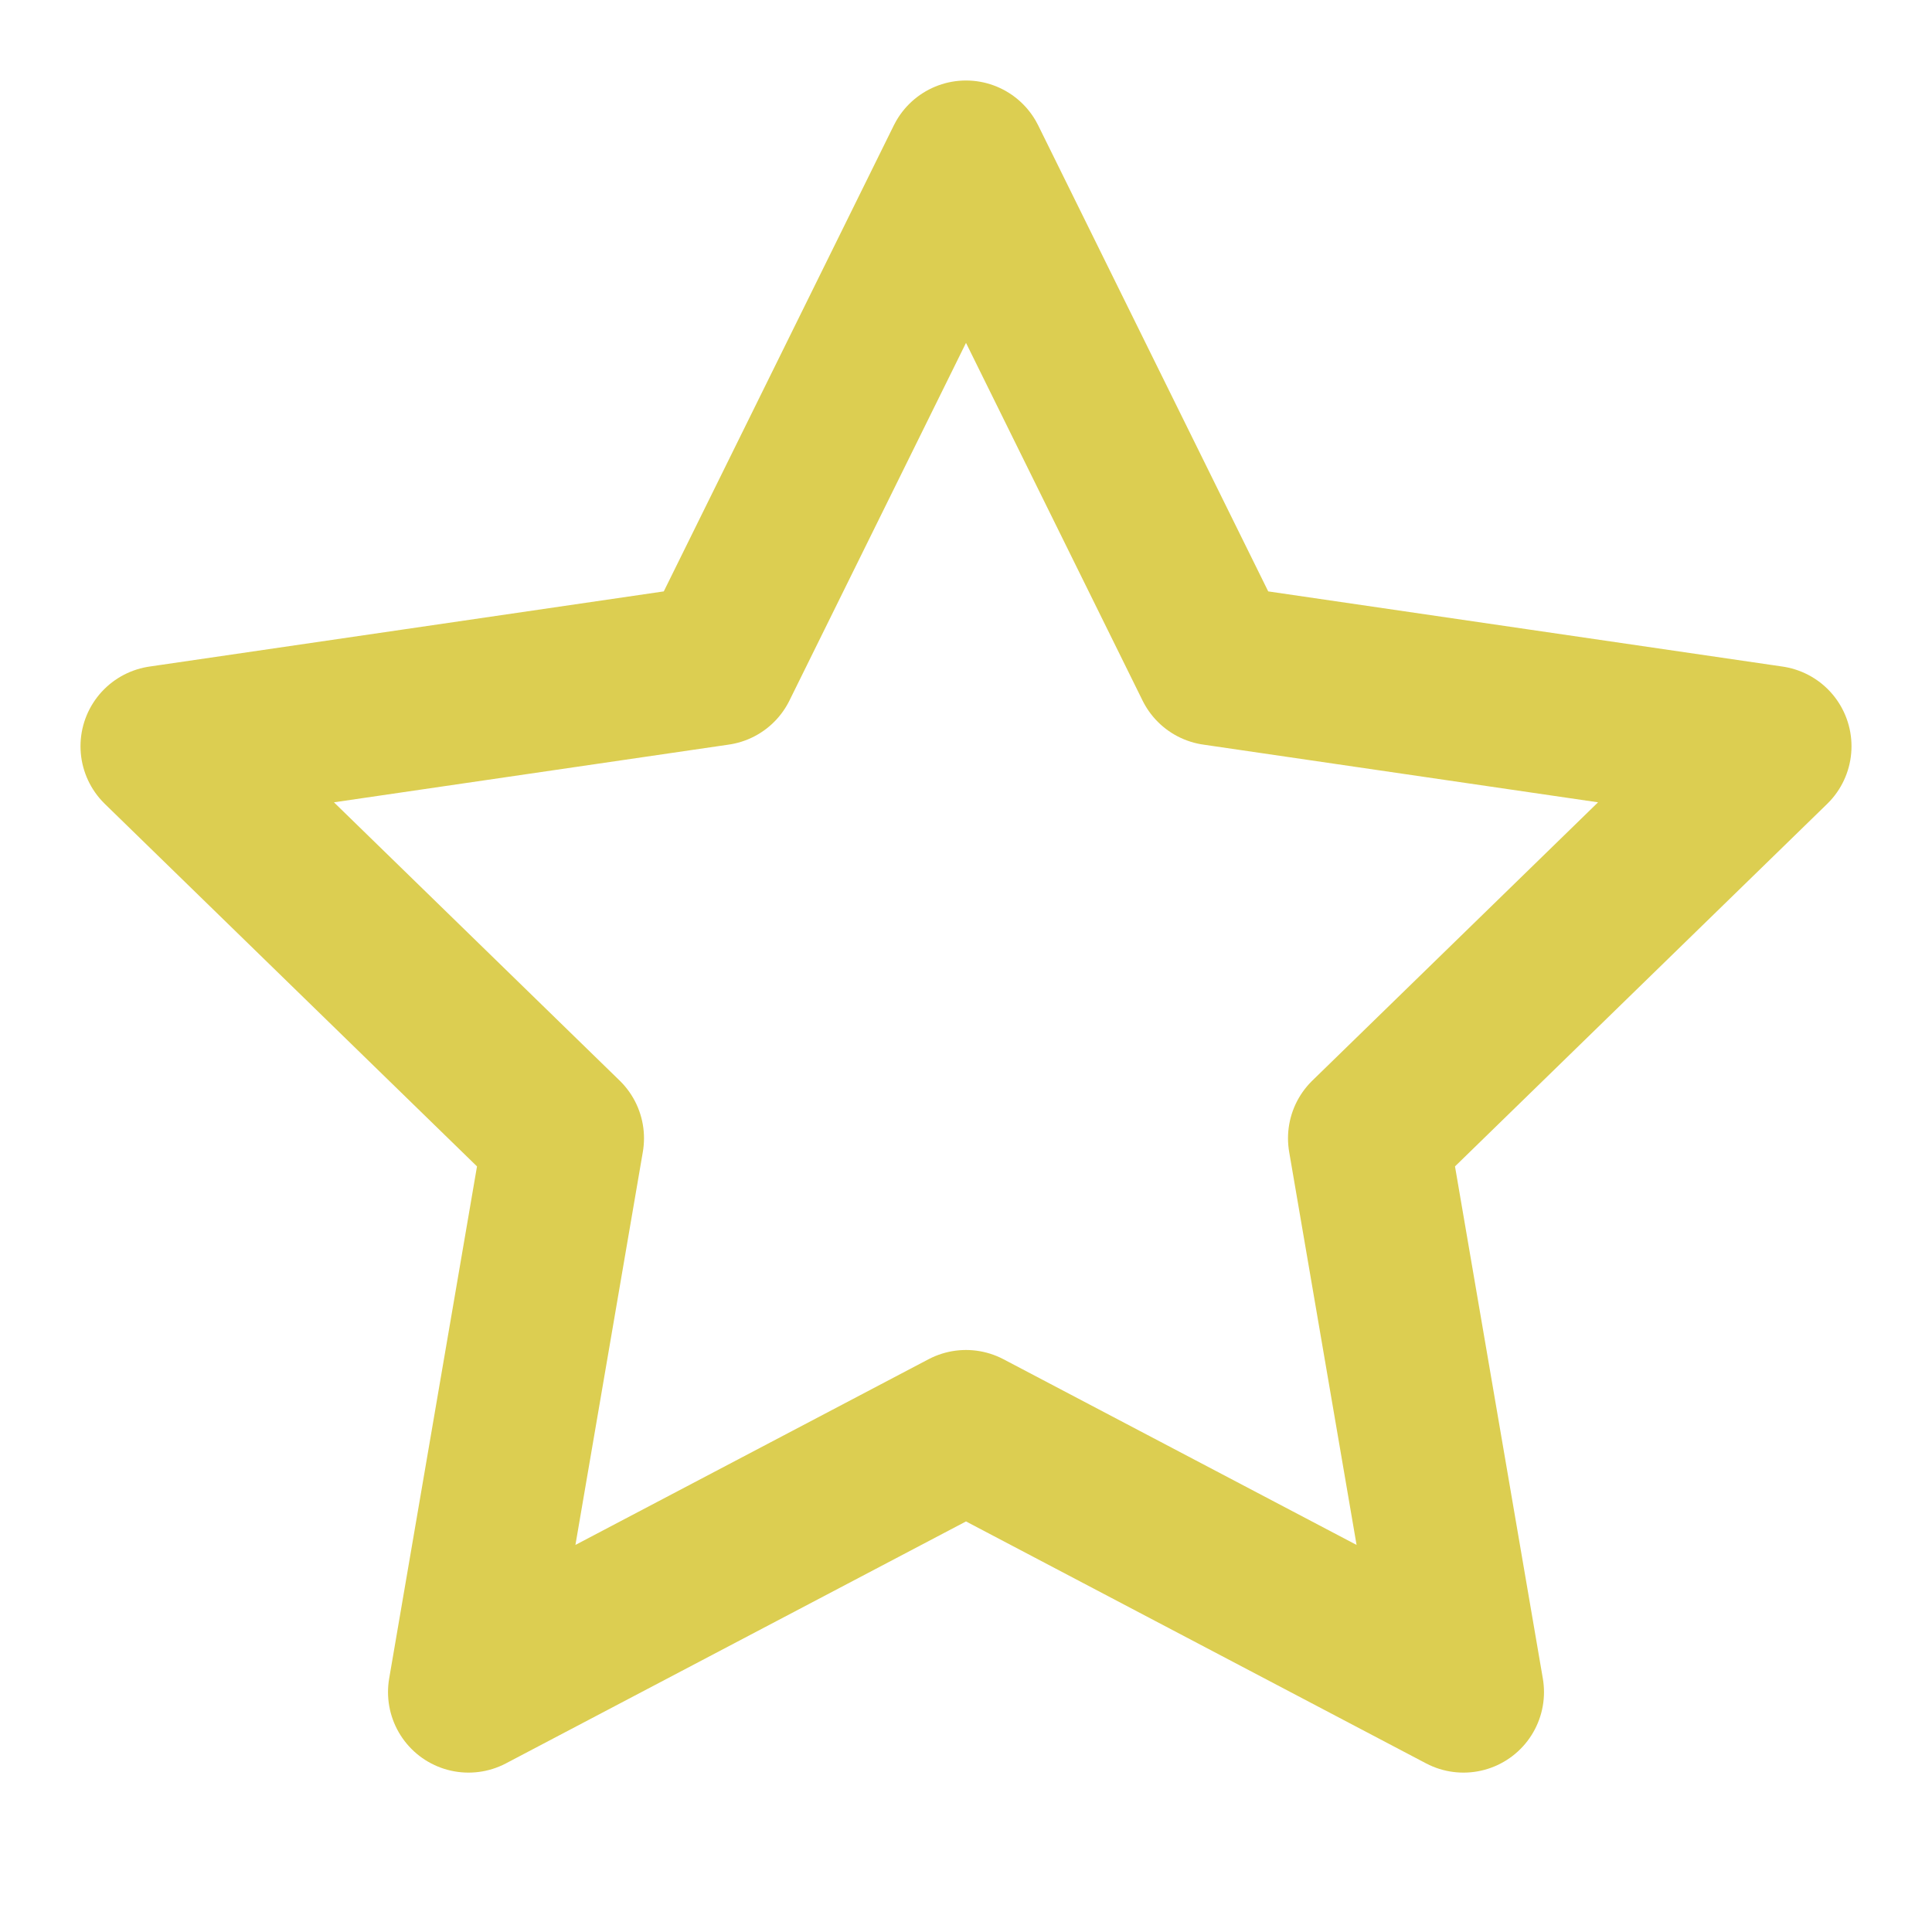 <svg xmlns="http://www.w3.org/2000/svg" width="24" height="24" viewBox="0 0 24 24" fill="none" stroke="#DCCE51" stroke-width="2" stroke-linecap="round" stroke-linejoin="round" class="feather feather-star"><polygon points="12 2 15.09 8.26 22 9.27 17 14.14 18.18 21.02 12 17.77 5.82 21.02 7 14.14 2 9.27 8.91 8.26 12 2"></polygon></svg>